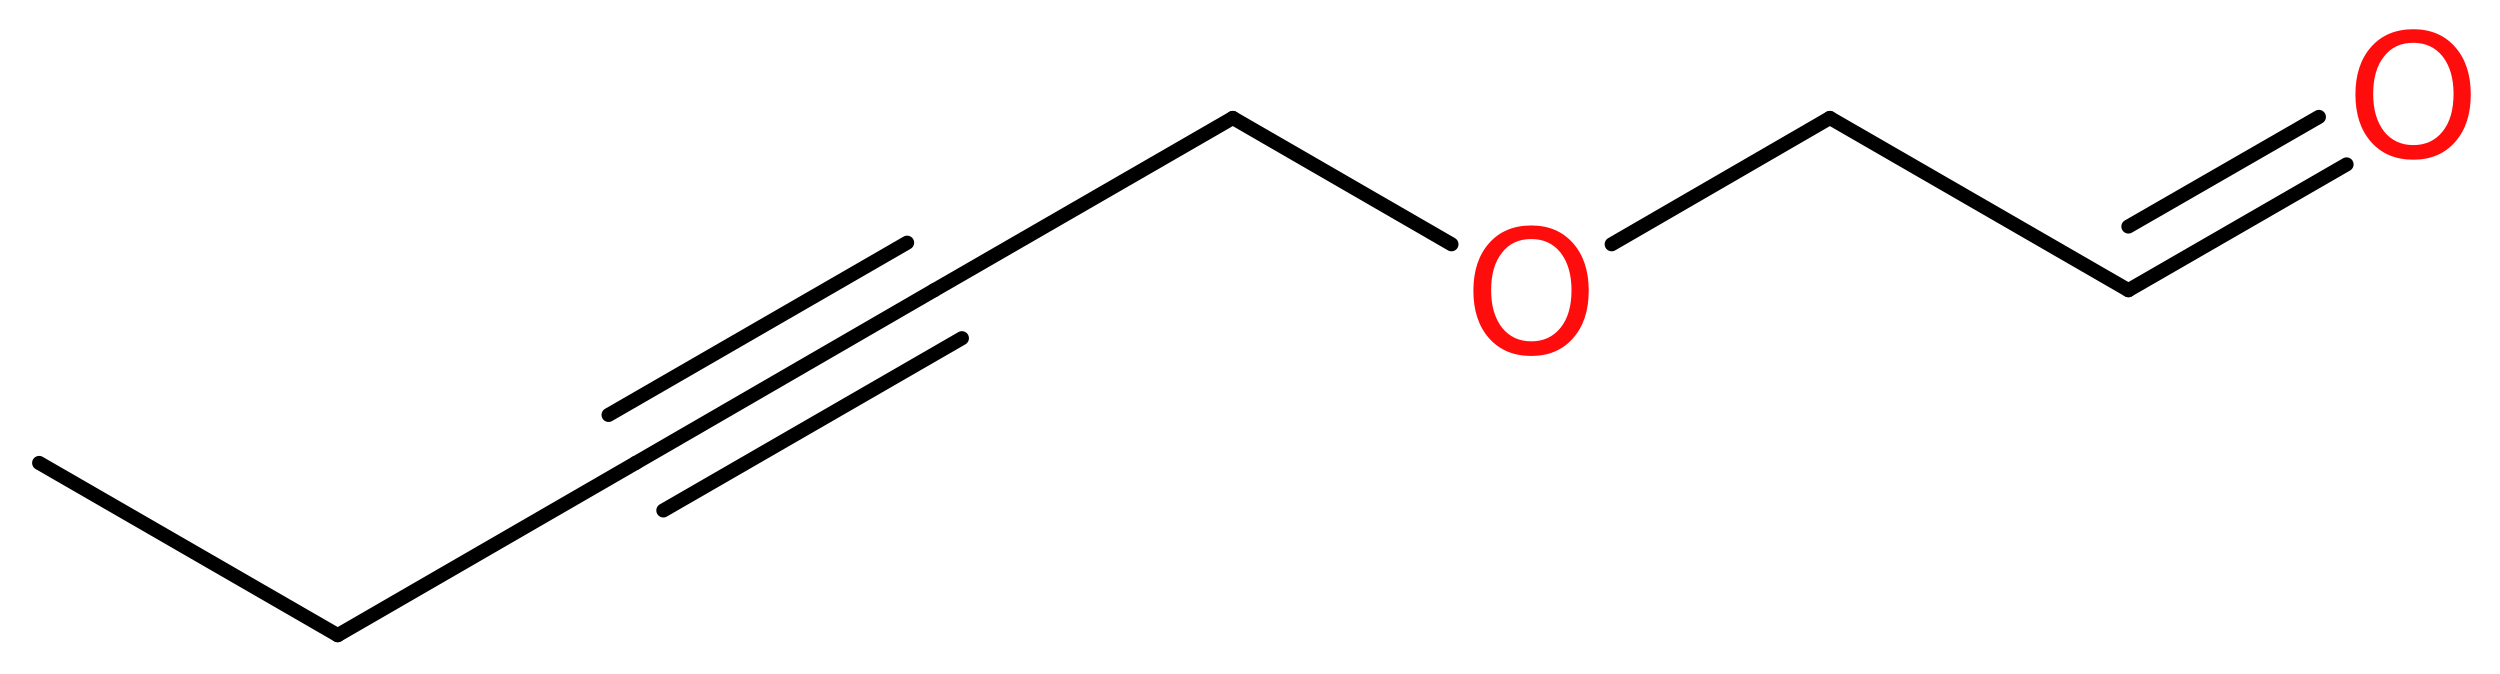 <?xml version='1.0' encoding='UTF-8'?>
<!DOCTYPE svg PUBLIC "-//W3C//DTD SVG 1.1//EN" "http://www.w3.org/Graphics/SVG/1.1/DTD/svg11.dtd">
<svg version='1.2' xmlns='http://www.w3.org/2000/svg' xmlns:xlink='http://www.w3.org/1999/xlink' width='47.9mm' height='12.92mm' viewBox='0 0 47.9 12.92'>
  <desc>Generated by the Chemistry Development Kit (http://github.com/cdk)</desc>
  <g stroke-linecap='round' stroke-linejoin='round' stroke='#000000' stroke-width='.27' fill='#FF0D0D'>
    <rect x='.0' y='.0' width='48.0' height='13.0' fill='#FFFFFF' stroke='none'/>
    <g id='mol1' class='mol'>
      <line id='mol1bnd1' class='bond' x1='.75' y1='8.87' x2='6.47' y2='12.17'/>
      <line id='mol1bnd2' class='bond' x1='6.47' y1='12.17' x2='12.18' y2='8.87'/>
      <g id='mol1bnd3' class='bond'>
        <line x1='12.18' y1='8.87' x2='17.9' y2='5.56'/>
        <line x1='11.66' y1='7.95' x2='17.38' y2='4.65'/>
        <line x1='12.71' y1='9.78' x2='18.43' y2='6.48'/>
      </g>
      <line id='mol1bnd4' class='bond' x1='17.9' y1='5.56' x2='23.62' y2='2.26'/>
      <line id='mol1bnd5' class='bond' x1='23.62' y1='2.26' x2='27.81' y2='4.68'/>
      <line id='mol1bnd6' class='bond' x1='30.88' y1='4.68' x2='35.06' y2='2.26'/>
      <line id='mol1bnd7' class='bond' x1='35.06' y1='2.26' x2='40.78' y2='5.56'/>
      <g id='mol1bnd8' class='bond'>
        <line x1='40.78' y1='5.56' x2='44.96' y2='3.15'/>
        <line x1='40.78' y1='4.34' x2='44.43' y2='2.24'/>
      </g>
      <path id='mol1atm6' class='atom' d='M29.34 4.58q-.36 .0 -.56 .26q-.21 .26 -.21 .72q.0 .45 .21 .72q.21 .26 .56 .26q.35 .0 .56 -.26q.21 -.26 .21 -.72q.0 -.45 -.21 -.72q-.21 -.26 -.56 -.26zM29.34 4.32q.5 .0 .8 .34q.3 .34 .3 .91q.0 .57 -.3 .91q-.3 .34 -.8 .34q-.51 .0 -.81 -.34q-.3 -.34 -.3 -.91q.0 -.57 .3 -.91q.3 -.34 .81 -.34z' stroke='none'/>
      <path id='mol1atm9' class='atom' d='M46.24 .82q-.36 .0 -.56 .26q-.21 .26 -.21 .72q.0 .45 .21 .72q.21 .26 .56 .26q.35 .0 .56 -.26q.21 -.26 .21 -.72q.0 -.45 -.21 -.72q-.21 -.26 -.56 -.26zM46.24 .56q.5 .0 .8 .34q.3 .34 .3 .91q.0 .57 -.3 .91q-.3 .34 -.8 .34q-.51 .0 -.81 -.34q-.3 -.34 -.3 -.91q.0 -.57 .3 -.91q.3 -.34 .81 -.34z' stroke='none'/>
    </g>
  </g>
</svg>
